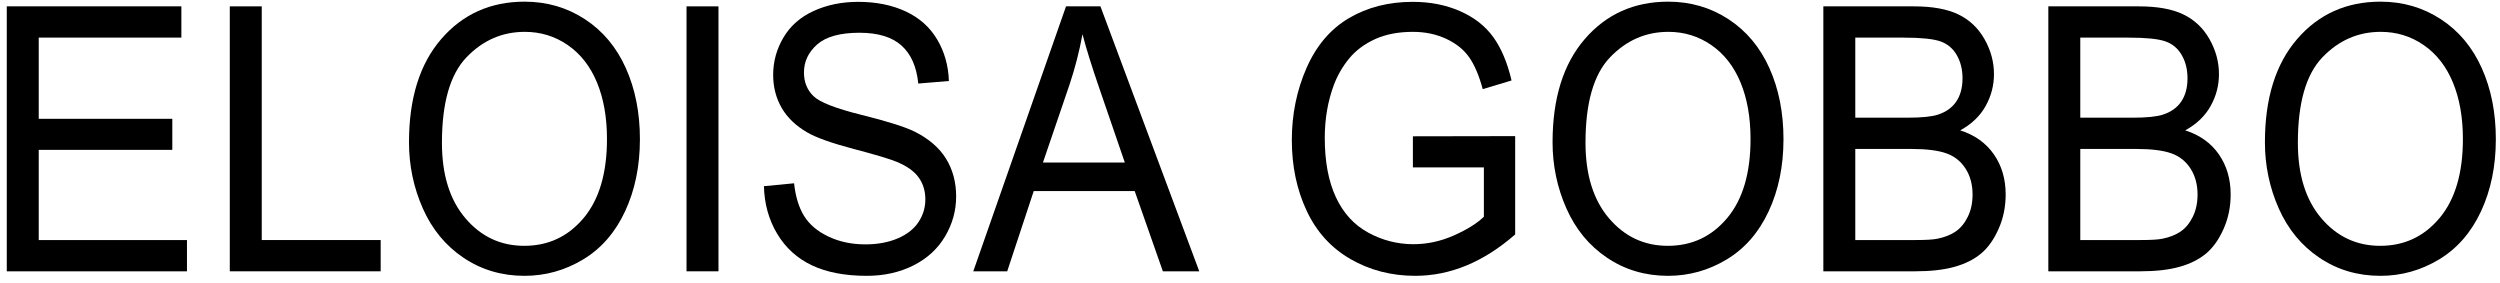 <?xml version="1.0" encoding="UTF-8" standalone="no"?><!DOCTYPE svg PUBLIC "-//W3C//DTD SVG 1.1//EN" "http://www.w3.org/Graphics/SVG/1.1/DTD/svg11.dtd"><svg width="100%" height="100%" viewBox="0 0 477 54" version="1.1" xmlns="http://www.w3.org/2000/svg" xmlns:xlink="http://www.w3.org/1999/xlink" xml:space="preserve" xmlns:serif="http://www.serif.com/" style="fill-rule:evenodd;clip-rule:evenodd;stroke-linejoin:round;stroke-miterlimit:1.414;"><path d="M1.293,51.765l0,-50.551l33.312,0l0,5.965l-27.215,0l0,15.483l25.487,0l0,5.931l-25.487,0l0,17.206l28.284,0l0,5.966l-34.381,0Z" style="fill-rule:nonzero;"/><path d="M43.844,51.765l0,-50.551l6.097,0l0,44.585l22.69,0l0,5.966l-28.787,0Z" style="fill-rule:nonzero;"/><path d="M78.036,27.144c0,-8.39 2.053,-14.959 6.16,-19.706c4.106,-4.747 9.407,-7.121 15.901,-7.121c4.253,0 8.087,1.115 11.502,3.345c3.415,2.23 6.019,5.339 7.81,9.328c1.791,3.988 2.687,8.511 2.687,13.568c0,5.127 -0.943,9.713 -2.829,13.759c-1.885,4.046 -4.556,7.109 -8.013,9.189c-3.457,2.081 -7.186,3.121 -11.188,3.121c-4.337,0 -8.213,-1.15 -11.628,-3.448c-3.415,-2.299 -6.002,-5.437 -7.762,-9.414c-1.76,-3.977 -2.64,-8.184 -2.64,-12.621Zm6.285,0.104c0,6.092 1.493,10.89 4.479,14.396c2.985,3.506 6.73,5.259 11.235,5.259c4.588,0 8.364,-1.77 11.329,-5.311c2.964,-3.54 4.447,-8.563 4.447,-15.068c0,-4.115 -0.634,-7.707 -1.902,-10.776c-1.267,-3.069 -3.121,-5.448 -5.562,-7.138c-2.441,-1.689 -5.18,-2.534 -8.218,-2.534c-4.316,0 -8.03,1.626 -11.141,4.879c-3.111,3.253 -4.667,8.684 -4.667,16.293Z" style="fill-rule:nonzero;"/><rect x="130.989" y="1.214" width="6.097" height="50.551" style="fill-rule:nonzero;"/><path d="M145.76,35.524l5.751,-0.552c0.272,2.529 0.906,4.603 1.901,6.224c0.995,1.621 2.54,2.931 4.635,3.931c2.096,1 4.453,1.5 7.071,1.5c2.326,0 4.379,-0.379 6.16,-1.138c1.781,-0.759 3.106,-1.799 3.975,-3.121c0.87,-1.322 1.305,-2.764 1.305,-4.327c0,-1.586 -0.419,-2.971 -1.258,-4.155c-0.838,-1.184 -2.22,-2.178 -4.148,-2.983c-1.236,-0.529 -3.97,-1.351 -8.202,-2.465c-4.232,-1.115 -7.197,-2.167 -8.894,-3.156c-2.2,-1.264 -3.839,-2.833 -4.918,-4.706c-1.079,-1.874 -1.618,-3.972 -1.618,-6.293c0,-2.552 0.66,-4.937 1.98,-7.155c1.319,-2.219 3.247,-3.903 5.782,-5.052c2.535,-1.149 5.353,-1.724 8.454,-1.724c3.415,0 6.426,0.603 9.035,1.81c2.608,1.207 4.614,2.983 6.018,5.328c1.404,2.344 2.158,5 2.262,7.965l-5.845,0.483c-0.314,-3.196 -1.377,-5.609 -3.19,-7.242c-1.812,-1.632 -4.488,-2.448 -8.029,-2.448c-3.687,0 -6.374,0.742 -8.061,2.224c-1.686,1.483 -2.53,3.27 -2.53,5.362c0,1.816 0.597,3.311 1.792,4.483c1.173,1.172 4.237,2.374 9.192,3.603c4.955,1.23 8.354,2.305 10.198,3.224c2.681,1.357 4.661,3.075 5.939,5.156c1.278,2.08 1.917,4.476 1.917,7.189c0,2.69 -0.702,5.224 -2.105,7.603c-1.404,2.38 -3.421,4.23 -6.05,5.552c-2.629,1.322 -5.589,1.983 -8.878,1.983c-4.169,0 -7.663,-0.667 -10.48,-2c-2.818,-1.334 -5.029,-3.339 -6.631,-6.017c-1.603,-2.678 -2.446,-5.707 -2.53,-9.086Z" style="fill-rule:nonzero;"/><path d="M185.703,51.765l17.693,-50.551l6.568,0l18.855,50.551l-6.945,0l-5.374,-15.31l-19.264,0l-5.06,15.31l-6.473,0Zm13.293,-20.759l15.619,0l-4.808,-13.999c-1.467,-4.253 -2.556,-7.747 -3.269,-10.483c-0.586,3.241 -1.414,6.46 -2.482,9.655l-5.06,14.827Z" style="fill-rule:nonzero;"/><path d="M269.579,31.937l0,-5.93l19.516,-0.035l0,18.758c-2.996,2.621 -6.086,4.592 -9.271,5.914c-3.184,1.322 -6.453,1.983 -9.805,1.983c-4.525,0 -8.637,-1.063 -12.335,-3.19c-3.697,-2.126 -6.489,-5.201 -8.375,-9.224c-1.885,-4.023 -2.828,-8.517 -2.828,-13.482c0,-4.92 0.938,-9.512 2.813,-13.776c1.875,-4.264 4.572,-7.431 8.092,-9.5c3.52,-2.069 7.574,-3.103 12.162,-3.103c3.331,0 6.343,0.592 9.035,1.776c2.692,1.184 4.803,2.833 6.332,4.948c1.53,2.115 2.693,4.873 3.489,8.276l-5.5,1.655c-0.691,-2.575 -1.55,-4.598 -2.577,-6.069c-1.026,-1.471 -2.493,-2.65 -4.4,-3.535c-1.906,-0.885 -4.022,-1.327 -6.348,-1.327c-2.786,0 -5.195,0.465 -7.228,1.396c-2.032,0.931 -3.671,2.155 -4.918,3.673c-1.247,1.517 -2.215,3.184 -2.907,5c-1.173,3.126 -1.76,6.517 -1.76,10.172c0,4.506 0.707,8.276 2.122,11.31c1.414,3.034 3.472,5.287 6.175,6.758c2.702,1.472 5.573,2.207 8.611,2.207c2.639,0 5.216,-0.557 7.73,-1.672c2.515,-1.115 4.421,-2.305 5.72,-3.569l0,-9.414l-13.545,0Z" style="fill-rule:nonzero;"/><path d="M296.229,27.144c0,-8.39 2.053,-14.959 6.159,-19.706c4.107,-4.747 9.407,-7.121 15.902,-7.121c4.253,0 8.087,1.115 11.502,3.345c3.415,2.23 6.018,5.339 7.81,9.328c1.791,3.988 2.686,8.511 2.686,13.568c0,5.127 -0.942,9.713 -2.828,13.759c-1.885,4.046 -4.557,7.109 -8.014,9.189c-3.457,2.081 -7.186,3.121 -11.187,3.121c-4.337,0 -8.213,-1.15 -11.628,-3.448c-3.415,-2.299 -6.003,-5.437 -7.762,-9.414c-1.76,-3.977 -2.64,-8.184 -2.64,-12.621Zm6.285,0.104c0,6.092 1.493,10.89 4.478,14.396c2.986,3.506 6.731,5.259 11.235,5.259c4.588,0 8.365,-1.77 11.329,-5.311c2.965,-3.54 4.447,-8.563 4.447,-15.068c0,-4.115 -0.634,-7.707 -1.901,-10.776c-1.268,-3.069 -3.122,-5.448 -5.563,-7.138c-2.44,-1.689 -5.18,-2.534 -8.218,-2.534c-4.315,0 -8.029,1.626 -11.14,4.879c-3.111,3.253 -4.667,8.684 -4.667,16.293Z" style="fill-rule:nonzero;"/><path d="M347.894,51.765l0,-50.551l17.284,0c3.52,0 6.343,0.511 8.469,1.534c2.127,1.023 3.793,2.598 4.997,4.724c1.205,2.127 1.807,4.351 1.807,6.673c0,2.161 -0.534,4.195 -1.603,6.103c-1.068,1.908 -2.681,3.448 -4.839,4.621c2.786,0.896 4.929,2.425 6.427,4.586c1.498,2.161 2.246,4.712 2.246,7.655c0,2.368 -0.455,4.569 -1.367,6.603c-0.911,2.035 -2.037,3.603 -3.378,4.707c-1.341,1.103 -3.022,1.937 -5.044,2.5c-2.022,0.563 -4.499,0.845 -7.432,0.845l-17.567,0Zm6.096,-29.31l9.962,0c2.703,0 4.641,-0.196 5.814,-0.586c1.551,-0.506 2.719,-1.345 3.504,-2.518c0.786,-1.172 1.179,-2.643 1.179,-4.413c0,-1.678 -0.367,-3.155 -1.1,-4.431c-0.733,-1.276 -1.781,-2.15 -3.143,-2.621c-1.362,-0.471 -3.698,-0.707 -7.008,-0.707l-9.208,0l0,15.276Zm0,23.344l11.471,0c1.969,0 3.352,-0.08 4.148,-0.241c1.404,-0.276 2.577,-0.736 3.52,-1.379c0.943,-0.644 1.718,-1.581 2.325,-2.811c0.608,-1.23 0.912,-2.649 0.912,-4.258c0,-1.885 -0.44,-3.523 -1.32,-4.914c-0.88,-1.391 -2.1,-2.368 -3.661,-2.931c-1.561,-0.563 -3.808,-0.845 -6.741,-0.845l-10.654,0l0,17.379Z" style="fill-rule:nonzero;"/><path d="M390.822,51.765l0,-50.551l17.284,0c3.52,0 6.343,0.511 8.47,1.534c2.126,1.023 3.792,2.598 4.997,4.724c1.204,2.127 1.807,4.351 1.807,6.673c0,2.161 -0.535,4.195 -1.603,6.103c-1.069,1.908 -2.682,3.448 -4.84,4.621c2.787,0.896 4.929,2.425 6.427,4.586c1.498,2.161 2.247,4.712 2.247,7.655c0,2.368 -0.456,4.569 -1.367,6.603c-0.912,2.035 -2.038,3.603 -3.379,4.707c-1.34,1.103 -3.022,1.937 -5.043,2.5c-2.022,0.563 -4.5,0.845 -7.433,0.845l-17.567,0Zm6.097,-29.31l9.962,0c2.702,0 4.64,-0.196 5.814,-0.586c1.55,-0.506 2.718,-1.345 3.504,-2.518c0.785,-1.172 1.178,-2.643 1.178,-4.413c0,-1.678 -0.367,-3.155 -1.1,-4.431c-0.733,-1.276 -1.781,-2.15 -3.142,-2.621c-1.362,-0.471 -3.698,-0.707 -7.008,-0.707l-9.208,0l0,15.276Zm0,23.344l11.47,0c1.97,0 3.352,-0.08 4.148,-0.241c1.404,-0.276 2.577,-0.736 3.52,-1.379c0.943,-0.644 1.718,-1.581 2.326,-2.811c0.607,-1.23 0.911,-2.649 0.911,-4.258c0,-1.885 -0.44,-3.523 -1.32,-4.914c-0.88,-1.391 -2.1,-2.368 -3.661,-2.931c-1.561,-0.563 -3.808,-0.845 -6.741,-0.845l-10.653,0l0,17.379Z" style="fill-rule:nonzero;"/><path d="M432.147,27.144c0,-8.39 2.054,-14.959 6.16,-19.706c4.106,-4.747 9.407,-7.121 15.902,-7.121c4.253,0 8.087,1.115 11.502,3.345c3.415,2.23 6.018,5.339 7.809,9.328c1.791,3.988 2.687,8.511 2.687,13.568c0,5.127 -0.943,9.713 -2.828,13.759c-1.886,4.046 -4.557,7.109 -8.014,9.189c-3.457,2.081 -7.186,3.121 -11.188,3.121c-4.337,0 -8.212,-1.15 -11.627,-3.448c-3.415,-2.299 -6.003,-5.437 -7.763,-9.414c-1.76,-3.977 -2.64,-8.184 -2.64,-12.621Zm6.286,0.104c0,6.092 1.492,10.89 4.478,14.396c2.985,3.506 6.73,5.259 11.235,5.259c4.588,0 8.364,-1.77 11.329,-5.311c2.965,-3.54 4.447,-8.563 4.447,-15.068c0,-4.115 -0.634,-7.707 -1.901,-10.776c-1.268,-3.069 -3.122,-5.448 -5.563,-7.138c-2.441,-1.689 -5.18,-2.534 -8.218,-2.534c-4.316,0 -8.029,1.626 -11.14,4.879c-3.112,3.253 -4.667,8.684 -4.667,16.293Z" style="fill-rule:nonzero;"/></svg>
